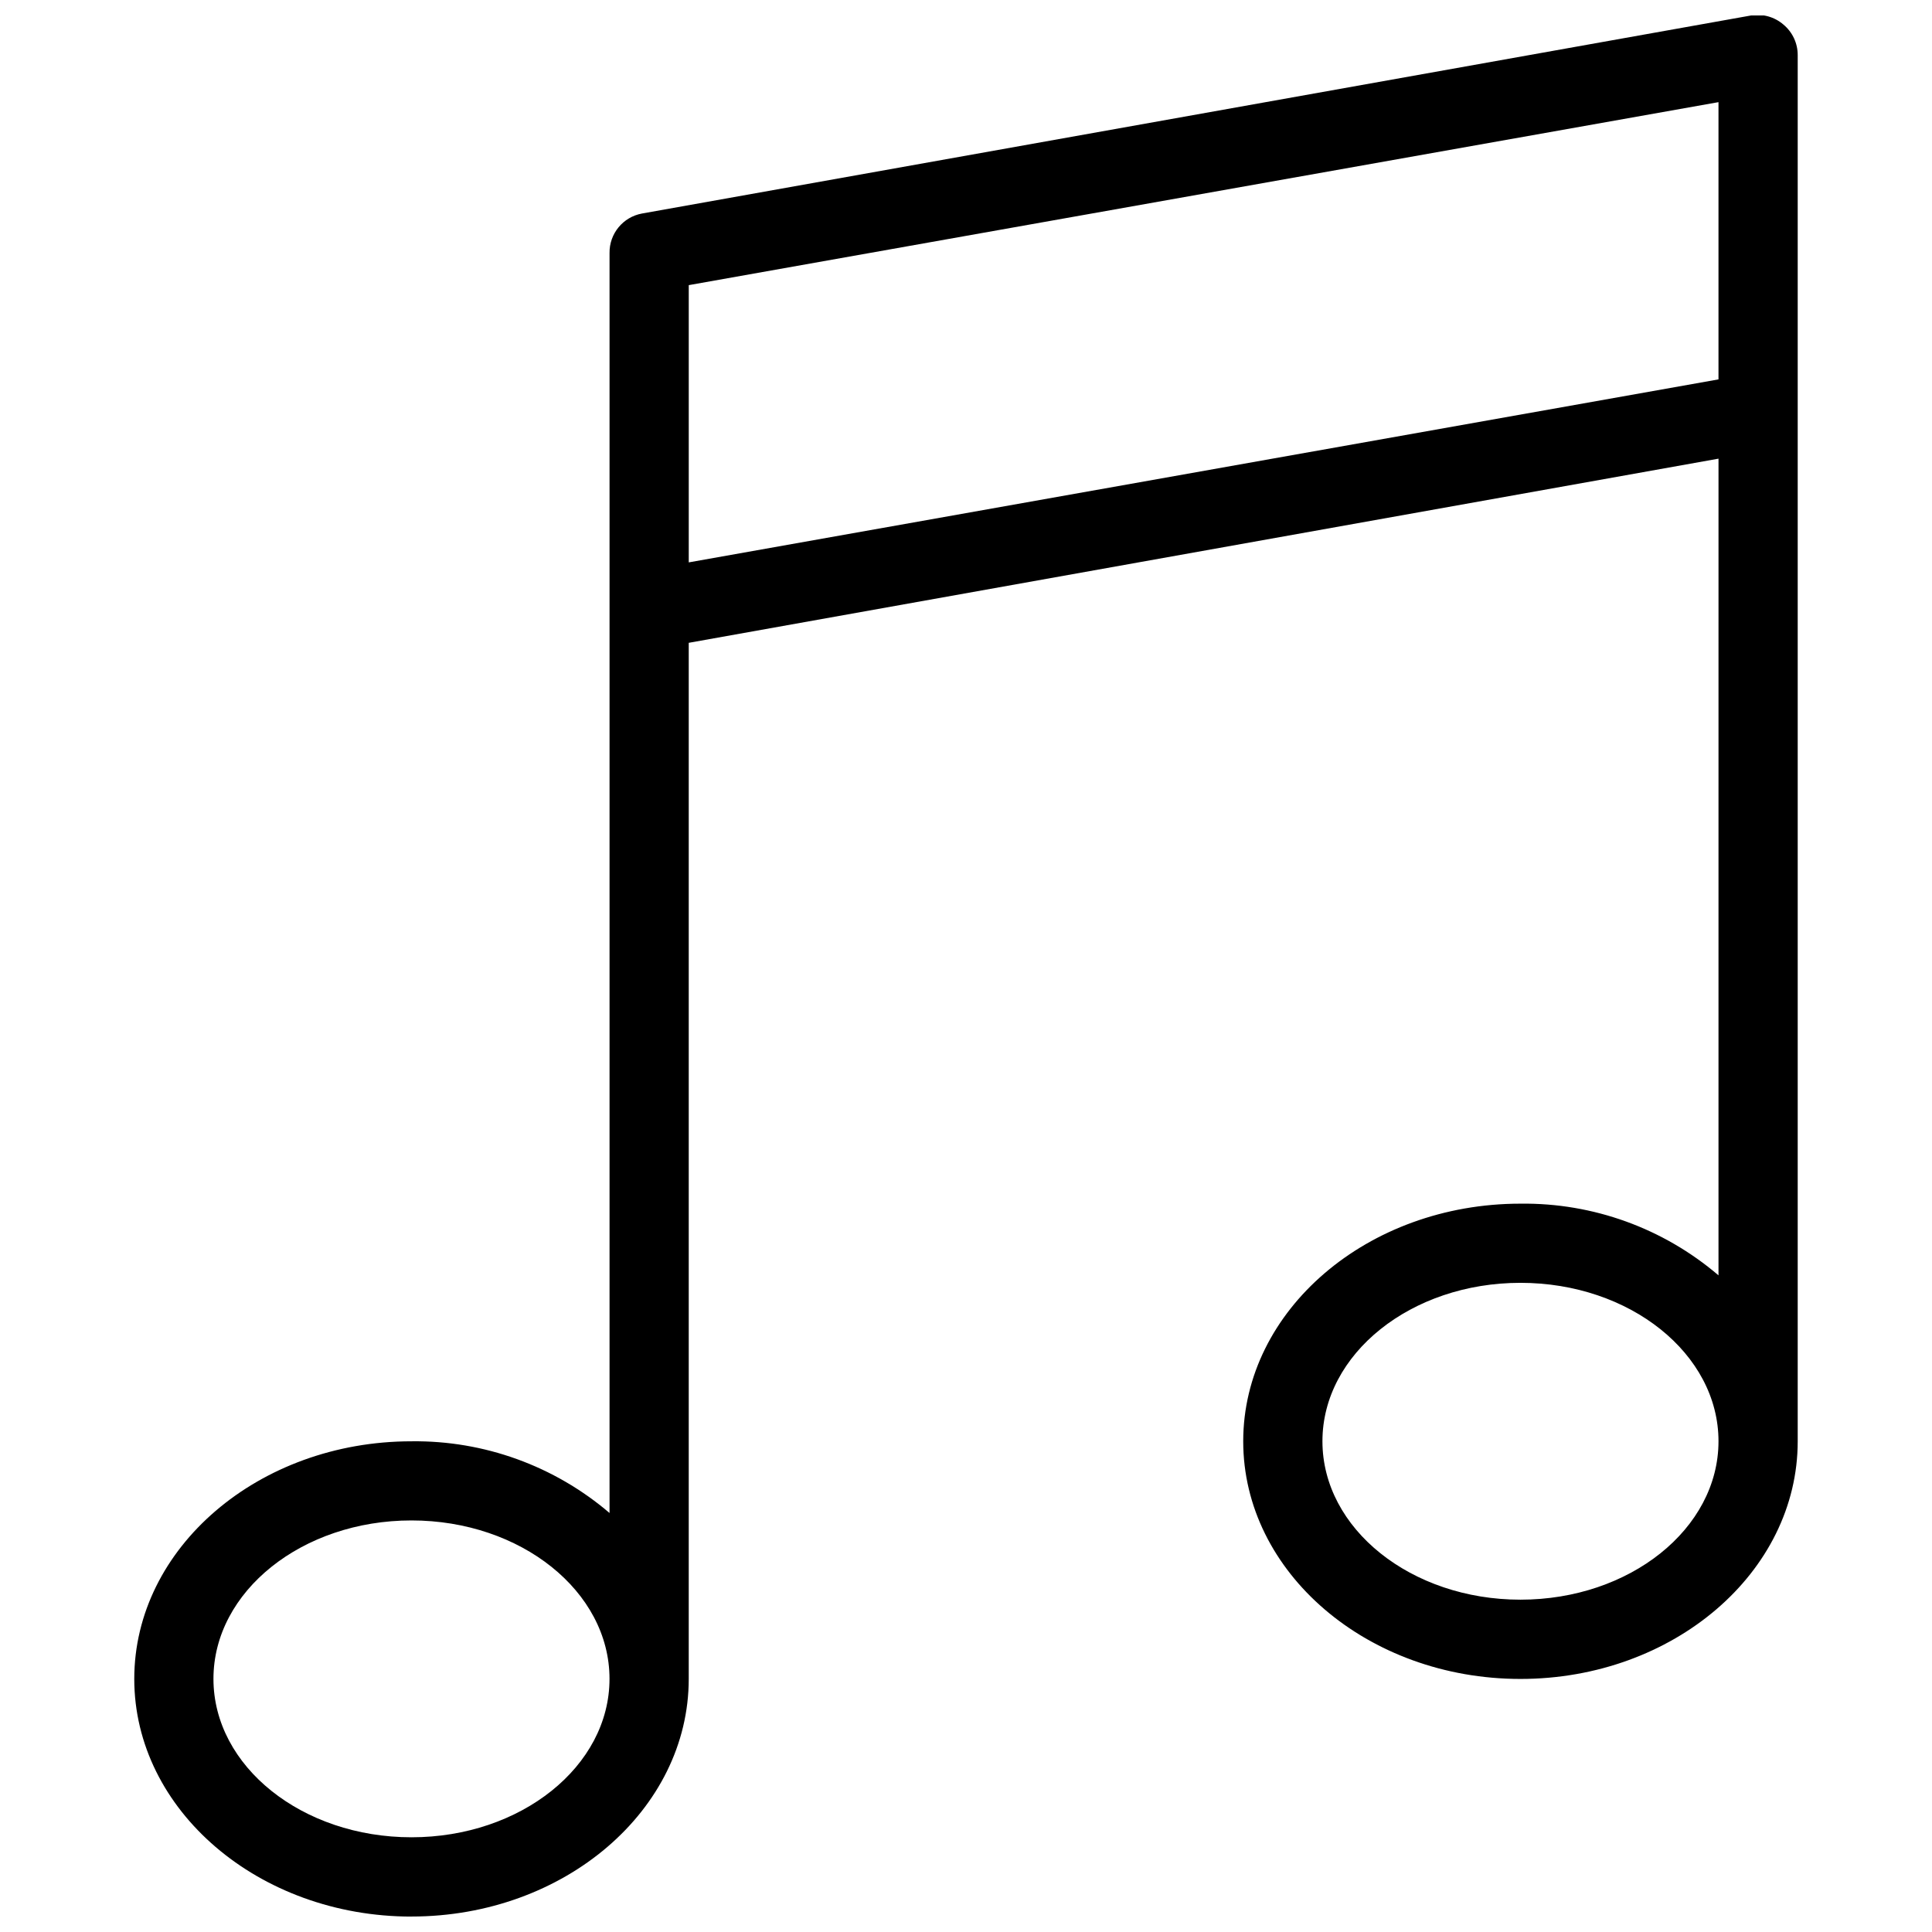 <?xml version="1.0" encoding="UTF-8"?>
<!-- The Best Svg Icon site in the world: iconSvg.co, Visit us! https://iconsvg.co -->
<svg width="800px" height="800px" version="1.1" viewBox="144 144 512 512" xmlns="http://www.w3.org/2000/svg">
 <defs>
  <clipPath id="a">
   <path d="m179 148.09h442v503.81h-442z"/>
  </clipPath>
 </defs>
 <g clip-path="url(#a)">
  <path d="m253.05 651.9c40.516 0 73.473-28.234 73.473-62.977v-274.57l272.9-48.805-0.004 216.43c-14.609-12.488-33.262-19.238-52.48-18.996-40.516 0-73.473 28.234-73.473 62.977s32.957 62.977 73.473 62.977 73.473-28.234 73.473-62.977v-367.36c0.008-3.121-1.379-6.086-3.777-8.082-2.367-2.047-5.523-2.934-8.605-2.414l-293.89 52.48c-5.051 0.922-8.691 5.363-8.605 10.496v333.88c-14.613-12.488-33.262-19.238-52.48-19-40.516 0-73.473 28.234-73.473 62.977 0 34.742 32.957 62.977 73.473 62.977zm293.89-83.969c-28.969 0-52.48-18.789-52.48-41.984 0-23.195 23.512-41.984 52.48-41.984s52.48 18.789 52.48 41.984c-0.004 23.199-23.516 41.984-52.484 41.984zm52.477-396.86v73.473l-272.89 48.492v-73.473zm-346.37 375.86c28.969 0 52.48 18.789 52.48 41.984 0 23.195-23.512 41.984-52.48 41.984s-52.48-18.789-52.48-41.984c0-23.195 23.512-41.984 52.48-41.984z"/>
 </g>
</svg>